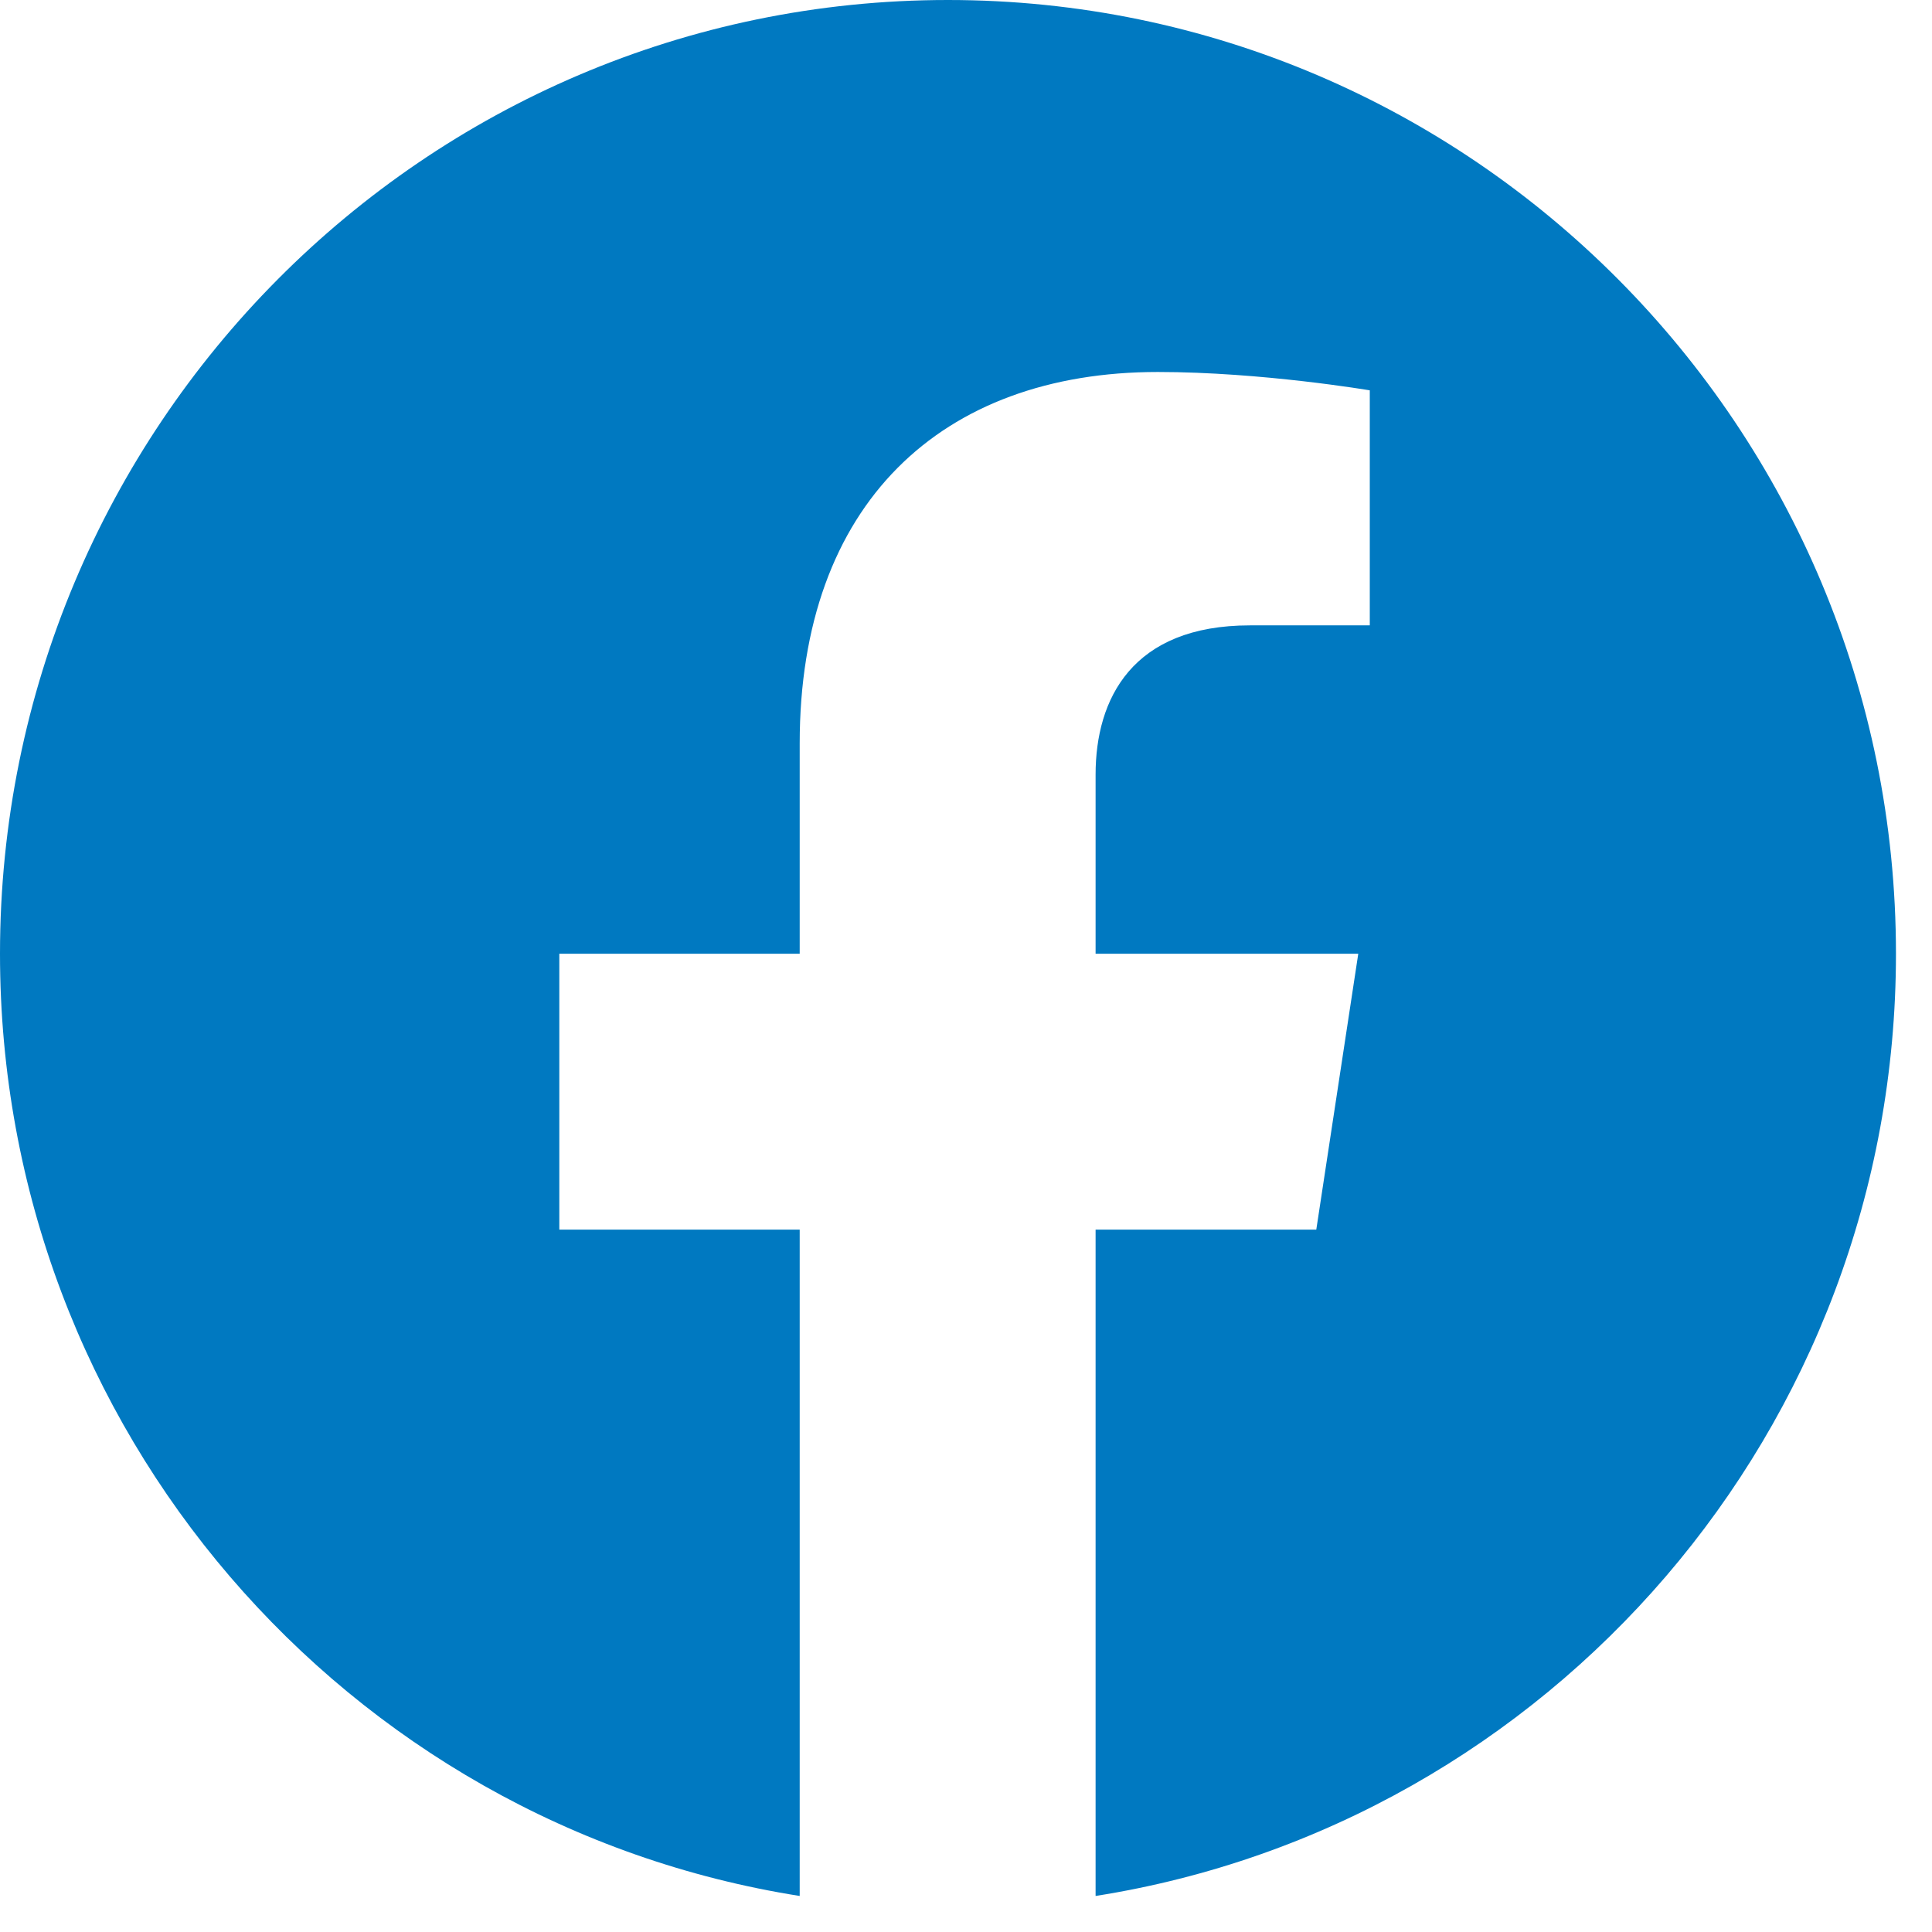 <svg width="26" height="26" viewBox="0 0 26 26" fill="none" xmlns="http://www.w3.org/2000/svg">
<path d="M25.515 12.835C25.515 5.748 19.801 0 12.757 0C5.713 0 0 5.748 0 12.835C0 19.244 4.666 24.552 10.762 25.515V16.548H7.527V12.835H10.762V10.002C10.762 6.784 12.666 5.006 15.582 5.006C16.976 5.006 18.434 5.253 18.434 5.253V8.416H16.821C15.236 8.416 14.744 9.406 14.744 10.424V12.835H18.279L17.714 16.548H14.744V25.515C20.849 24.552 25.515 19.235 25.515 12.835Z" fill="#0079C1"/>
</svg>
